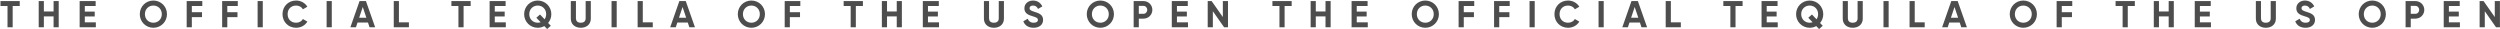 <svg xmlns="http://www.w3.org/2000/svg" fill="none" viewBox="0 0 2808 33" height="33" width="2808">
<g filter="url(#filter0_iii_315_2601)">
<path fill="#4D4D4D" d="M22.176 0.6V6.144H14.238V30H8.442V6.144H0.546V0.6H22.176ZM60.188 0.6H65.942V30H60.188V17.82H49.268V30H43.472V0.6H49.268V12.276H60.188V0.6ZM95.259 24.456H107.649V30H89.463V0.6H107.439V6.144H95.259V12.402H106.389V17.862H95.259V24.456ZM172.257 30.588C163.773 30.588 157.011 23.868 157.011 15.3C157.011 6.69 163.773 0.012 172.257 0.012C180.741 0.012 187.545 6.69 187.545 15.3C187.545 23.868 180.741 30.588 172.257 30.588ZM172.257 24.918C177.591 24.918 181.749 20.928 181.749 15.3C181.749 9.63 177.591 5.64 172.257 5.64C166.923 5.64 162.765 9.63 162.765 15.3C162.765 20.928 166.923 24.918 172.257 24.918ZM227.234 6.144H215.474V13.116H226.898V18.66H215.474V30H209.678V0.6H227.234V6.144ZM267.074 6.144H255.314V13.116H266.738V18.66H255.314V30H249.518V0.6H267.074V6.144ZM289.357 0.6H295.153V30H289.357V0.6ZM332.599 30.588C323.695 30.588 317.311 23.868 317.311 15.3C317.311 6.69 323.695 0.012 332.599 0.012C337.975 0.012 342.721 2.742 345.241 6.942L340.243 9.84C338.815 7.236 335.959 5.64 332.599 5.64C326.845 5.64 323.065 9.63 323.065 15.3C323.065 20.928 326.845 24.918 332.599 24.918C335.959 24.918 338.857 23.322 340.243 20.76L345.241 23.658C342.763 27.858 338.017 30.588 332.599 30.588ZM366.862 0.6H372.658V30H366.862V0.6ZM415.06 30L413.296 24.708H401.578L399.814 30H393.556L403.846 0.6H411.028L421.36 30H415.06ZM403.426 19.29H411.49L407.458 7.278L403.426 19.29ZM448.071 24.456H459.285V30H442.275V0.6H448.071V24.456ZM528.643 0.6V6.144H520.705V30H514.909V6.144H507.013V0.6H528.643ZM555.735 24.456H568.125V30H549.939V0.6H567.915V6.144H555.735V12.402H566.865V17.862H555.735V24.456ZM619.256 15.3C619.256 19.122 617.912 22.566 615.644 25.212L618.668 28.362L614.552 32.016L611.36 28.698C609.176 29.916 606.656 30.588 603.968 30.588C595.526 30.588 588.722 23.868 588.722 15.3C588.722 6.69 595.526 0.012 603.968 0.012C612.41 0.012 619.256 6.69 619.256 15.3ZM603.968 24.918C605.102 24.918 606.236 24.708 607.244 24.372L602.414 19.332L606.53 15.678L611.696 21.054C612.788 19.5 613.46 17.526 613.46 15.3C613.46 9.63 609.26 5.64 603.968 5.64C598.676 5.64 594.476 9.63 594.476 15.3C594.476 20.928 598.676 24.918 603.968 24.918ZM652.351 30.588C645.925 30.588 641.137 26.724 641.137 20.382V0.6H646.891V19.92C646.891 22.776 648.403 24.918 652.351 24.918C656.299 24.918 657.811 22.776 657.811 19.92V0.6H663.607V20.382C663.607 26.724 658.819 30.588 652.351 30.588ZM686.889 0.6H692.685V30H686.889V0.6ZM721.983 24.456H733.197V30H716.187V0.6H721.983V24.456ZM774.27 30L772.506 24.708H760.788L759.024 30H752.766L763.056 0.6H770.238L780.57 30H774.27ZM762.636 19.29H770.7L766.668 7.278L762.636 19.29ZM843.947 30.588C835.463 30.588 828.701 23.868 828.701 15.3C828.701 6.69 835.463 0.012 843.947 0.012C852.431 0.012 859.235 6.69 859.235 15.3C859.235 23.868 852.431 30.588 843.947 30.588ZM843.947 24.918C849.281 24.918 853.439 20.928 853.439 15.3C853.439 9.63 849.281 5.64 843.947 5.64C838.613 5.64 834.455 9.63 834.455 15.3C834.455 20.928 838.613 24.918 843.947 24.918ZM898.924 6.144H887.164V13.116H898.588V18.66H887.164V30H881.368V0.6H898.924V6.144ZM969.214 0.6V6.144H961.276V30H955.48V6.144H947.584V0.6H969.214ZM1007.23 0.6H1012.98V30H1007.23V17.82H996.305V30H990.509V0.6H996.305V12.276H1007.23V0.6ZM1042.3 24.456H1054.69V30H1036.5V0.6H1054.48V6.144H1042.3V12.402H1053.43V17.862H1042.3V24.456ZM1116.35 30.588C1109.93 30.588 1105.14 26.724 1105.14 20.382V0.6H1110.89V19.92C1110.89 22.776 1112.41 24.918 1116.35 24.918C1120.3 24.918 1121.81 22.776 1121.81 19.92V0.6H1127.61V20.382C1127.61 26.724 1122.82 30.588 1116.35 30.588ZM1160.93 30.588C1154.92 30.588 1150.98 27.69 1149.38 23.322L1154.34 20.424C1155.39 23.154 1157.44 24.918 1161.1 24.918C1164.58 24.918 1165.8 23.448 1165.8 21.81C1165.8 19.626 1163.83 18.786 1159.46 17.526C1154.97 16.224 1150.6 14.334 1150.6 8.748C1150.6 3.204 1155.22 0.012 1160.26 0.012C1165.09 0.012 1168.78 2.49 1170.76 6.606L1165.89 9.42C1164.84 7.194 1163.24 5.64 1160.26 5.64C1157.82 5.64 1156.39 6.9 1156.39 8.58C1156.39 10.386 1157.53 11.352 1161.98 12.696C1166.64 14.166 1171.6 15.72 1171.6 21.726C1171.6 27.228 1167.19 30.588 1160.93 30.588ZM1235.9 30.588C1227.42 30.588 1220.65 23.868 1220.65 15.3C1220.65 6.69 1227.42 0.012 1235.9 0.012C1244.38 0.012 1251.19 6.69 1251.19 15.3C1251.19 23.868 1244.38 30.588 1235.9 30.588ZM1235.9 24.918C1241.23 24.918 1245.39 20.928 1245.39 15.3C1245.39 9.63 1241.23 5.64 1235.9 5.64C1230.57 5.64 1226.41 9.63 1226.41 15.3C1226.41 20.928 1230.57 24.918 1235.9 24.918ZM1284.28 0.6C1289.95 0.6 1294.32 4.968 1294.32 10.47C1294.32 15.972 1289.95 20.34 1284.28 20.34H1279.12V30H1273.32V0.6H1284.28ZM1284.28 14.922C1286.76 14.922 1288.57 12.99 1288.57 10.47C1288.57 7.908 1286.76 6.018 1284.28 6.018H1279.12V14.922H1284.28ZM1321.95 24.456H1334.34V30H1316.16V0.6H1334.13V6.144H1321.95V12.402H1333.08V17.862H1321.95V24.456ZM1373.5 0.6H1379.29V30H1374.88L1362.28 12.024V30H1356.49V0.6H1360.9L1373.5 18.534V0.6ZM1450.81 0.6V6.144H1442.87V30H1437.08V6.144H1429.18V0.6H1450.81ZM1488.82 0.6H1494.58V30H1488.82V17.82H1477.9V30H1472.11V0.6H1477.9V12.276H1488.82V0.6ZM1523.9 24.456H1536.29V30H1518.1V0.6H1536.08V6.144H1523.9V12.402H1535.03V17.862H1523.9V24.456ZM1600.89 30.588C1592.41 30.588 1585.65 23.868 1585.65 15.3C1585.65 6.69 1592.41 0.012 1600.89 0.012C1609.38 0.012 1616.18 6.69 1616.18 15.3C1616.18 23.868 1609.38 30.588 1600.89 30.588ZM1600.89 24.918C1606.23 24.918 1610.39 20.928 1610.39 15.3C1610.39 9.63 1606.23 5.64 1600.89 5.64C1595.56 5.64 1591.4 9.63 1591.4 15.3C1591.4 20.928 1595.56 24.918 1600.89 24.918ZM1655.87 6.144H1644.11V13.116H1655.53V18.66H1644.11V30H1638.31V0.6H1655.87V6.144ZM1695.71 6.144H1683.95V13.116H1695.37V18.66H1683.95V30H1678.15V0.6H1695.71V6.144ZM1717.99 0.6H1723.79V30H1717.99V0.6ZM1761.24 30.588C1752.33 30.588 1745.95 23.868 1745.95 15.3C1745.95 6.69 1752.33 0.012 1761.24 0.012C1766.61 0.012 1771.36 2.742 1773.88 6.942L1768.88 9.84C1767.45 7.236 1764.6 5.64 1761.24 5.64C1755.48 5.64 1751.7 9.63 1751.7 15.3C1751.7 20.928 1755.48 24.918 1761.24 24.918C1764.6 24.918 1767.49 23.322 1768.88 20.76L1773.88 23.658C1771.4 27.858 1766.65 30.588 1761.24 30.588ZM1795.5 0.6H1801.29V30H1795.5V0.6ZM1843.7 30L1841.93 24.708H1830.21L1828.45 30H1822.19L1832.48 0.6H1839.66L1850 30H1843.7ZM1832.06 19.29H1840.13L1836.09 7.278L1832.06 19.29ZM1876.71 24.456H1887.92V30H1870.91V0.6H1876.71V24.456ZM1957.28 0.6V6.144H1949.34V30H1943.55V6.144H1935.65V0.6H1957.28ZM1984.37 24.456H1996.76V30H1978.58V0.6H1996.55V6.144H1984.37V12.402H1995.5V17.862H1984.37V24.456ZM2047.89 15.3C2047.89 19.122 2046.55 22.566 2044.28 25.212L2047.3 28.362L2043.19 32.016L2040 28.698C2037.81 29.916 2035.29 30.588 2032.6 30.588C2024.16 30.588 2017.36 23.868 2017.36 15.3C2017.36 6.69 2024.16 0.012 2032.6 0.012C2041.05 0.012 2047.89 6.69 2047.89 15.3ZM2032.6 24.918C2033.74 24.918 2034.87 24.708 2035.88 24.372L2031.05 19.332L2035.17 15.678L2040.33 21.054C2041.42 19.5 2042.1 17.526 2042.1 15.3C2042.1 9.63 2037.9 5.64 2032.6 5.64C2027.31 5.64 2023.11 9.63 2023.11 15.3C2023.11 20.928 2027.31 24.918 2032.6 24.918ZM2080.99 30.588C2074.56 30.588 2069.77 26.724 2069.77 20.382V0.6H2075.53V19.92C2075.53 22.776 2077.04 24.918 2080.99 24.918C2084.94 24.918 2086.45 22.776 2086.45 19.92V0.6H2092.24V20.382C2092.24 26.724 2087.46 30.588 2080.99 30.588ZM2115.53 0.6H2121.32V30H2115.53V0.6ZM2150.62 24.456H2161.83V30H2144.82V0.6H2150.62V24.456ZM2202.91 30L2201.14 24.708H2189.42L2187.66 30H2181.4L2191.69 0.6H2198.87L2209.21 30H2202.91ZM2191.27 19.29H2199.34L2195.3 7.278L2191.27 19.29ZM2272.58 30.588C2264.1 30.588 2257.34 23.868 2257.34 15.3C2257.34 6.69 2264.1 0.012 2272.58 0.012C2281.07 0.012 2287.87 6.69 2287.87 15.3C2287.87 23.868 2281.07 30.588 2272.58 30.588ZM2272.58 24.918C2277.92 24.918 2282.08 20.928 2282.08 15.3C2282.08 9.63 2277.92 5.64 2272.58 5.64C2267.25 5.64 2263.09 9.63 2263.09 15.3C2263.09 20.928 2267.25 24.918 2272.58 24.918ZM2327.56 6.144H2315.8V13.116H2327.22V18.66H2315.8V30H2310V0.6H2327.56V6.144ZM2397.85 0.6V6.144H2389.91V30H2384.12V6.144H2376.22V0.6H2397.85ZM2435.86 0.6H2441.62V30H2435.86V17.82H2424.94V30H2419.15V0.6H2424.94V12.276H2435.86V0.6ZM2470.93 24.456H2483.32V30H2465.14V0.6H2483.11V6.144H2470.93V12.402H2482.06V17.862H2470.93V24.456ZM2544.99 30.588C2538.56 30.588 2533.78 26.724 2533.78 20.382V0.6H2539.53V19.92C2539.53 22.776 2541.04 24.918 2544.99 24.918C2548.94 24.918 2550.45 22.776 2550.45 19.92V0.6H2556.25V20.382C2556.25 26.724 2551.46 30.588 2544.99 30.588ZM2589.57 30.588C2583.56 30.588 2579.61 27.69 2578.02 23.322L2582.97 20.424C2584.02 23.154 2586.08 24.918 2589.73 24.918C2593.22 24.918 2594.44 23.448 2594.44 21.81C2594.44 19.626 2592.46 18.786 2588.1 17.526C2583.6 16.224 2579.23 14.334 2579.23 8.748C2579.23 3.204 2583.85 0.012 2588.89 0.012C2593.72 0.012 2597.42 2.49 2599.39 6.606L2594.52 9.42C2593.47 7.194 2591.88 5.64 2588.89 5.64C2586.46 5.64 2585.03 6.9 2585.03 8.58C2585.03 10.386 2586.16 11.352 2590.62 12.696C2595.28 14.166 2600.23 15.72 2600.23 21.726C2600.23 27.228 2595.82 30.588 2589.57 30.588ZM2664.54 30.588C2656.05 30.588 2649.29 23.868 2649.29 15.3C2649.29 6.69 2656.05 0.012 2664.54 0.012C2673.02 0.012 2679.82 6.69 2679.82 15.3C2679.82 23.868 2673.02 30.588 2664.54 30.588ZM2664.54 24.918C2669.87 24.918 2674.03 20.928 2674.03 15.3C2674.03 9.63 2669.87 5.64 2664.54 5.64C2659.2 5.64 2655.04 9.63 2655.04 15.3C2655.04 20.928 2659.2 24.918 2664.54 24.918ZM2712.92 0.6C2718.59 0.6 2722.96 4.968 2722.96 10.47C2722.96 15.972 2718.59 20.34 2712.92 20.34H2707.75V30H2701.96V0.6H2712.92ZM2712.92 14.922C2715.4 14.922 2717.2 12.99 2717.2 10.47C2717.2 7.908 2715.4 6.018 2712.92 6.018H2707.75V14.922H2712.92ZM2750.59 24.456H2762.98V30H2744.79V0.6H2762.77V6.144H2750.59V12.402H2761.72V17.862H2750.59V24.456ZM2802.13 0.6H2807.93V30H2803.52L2790.92 12.024V30H2785.12V0.6H2789.53L2802.13 18.534V0.6Z"></path>
</g>
<defs>
<filter color-interpolation-filters="sRGB" filterUnits="userSpaceOnUse" height="36.204" width="2807.38" y="-1.788" x="0.546" id="filter0_iii_315_2601">
<feFlood result="BackgroundImageFix" flood-opacity="0"></feFlood>
<feBlend result="shape" in2="BackgroundImageFix" in="SourceGraphic" mode="normal"></feBlend>
<feColorMatrix result="hardAlpha" values="0 0 0 0 0 0 0 0 0 0 0 0 0 0 0 0 0 0 127 0" type="matrix" in="SourceAlpha"></feColorMatrix>
<feOffset dy="3.6"></feOffset>
<feGaussianBlur stdDeviation="1.2"></feGaussianBlur>
<feComposite k3="1" k2="-1" operator="arithmetic" in2="hardAlpha"></feComposite>
<feColorMatrix values="0 0 0 0 1 0 0 0 0 1 0 0 0 0 1 0 0 0 0.75 0" type="matrix"></feColorMatrix>
<feBlend result="effect1_innerShadow_315_2601" in2="shape" mode="normal"></feBlend>
<feColorMatrix result="hardAlpha" values="0 0 0 0 0 0 0 0 0 0 0 0 0 0 0 0 0 0 127 0" type="matrix" in="SourceAlpha"></feColorMatrix>
<feOffset dy="-1.8"></feOffset>
<feGaussianBlur stdDeviation="1.2"></feGaussianBlur>
<feComposite k3="1" k2="-1" operator="arithmetic" in2="hardAlpha"></feComposite>
<feColorMatrix values="0 0 0 0 0 0 0 0 0 0 0 0 0 0 0 0 0 0 1 0" type="matrix"></feColorMatrix>
<feBlend result="effect2_innerShadow_315_2601" in2="effect1_innerShadow_315_2601" mode="normal"></feBlend>
<feColorMatrix result="hardAlpha" values="0 0 0 0 0 0 0 0 0 0 0 0 0 0 0 0 0 0 127 0" type="matrix" in="SourceAlpha"></feColorMatrix>
<feOffset dy="-1.2"></feOffset>
<feGaussianBlur stdDeviation="0.3"></feGaussianBlur>
<feComposite k3="1" k2="-1" operator="arithmetic" in2="hardAlpha"></feComposite>
<feColorMatrix values="0 0 0 0 0.323 0 0 0 0 0.323 0 0 0 0 0.323 0 0 0 0.5 0" type="matrix"></feColorMatrix>
<feBlend result="effect3_innerShadow_315_2601" in2="effect2_innerShadow_315_2601" mode="normal"></feBlend>
</filter>
</defs>
</svg>
